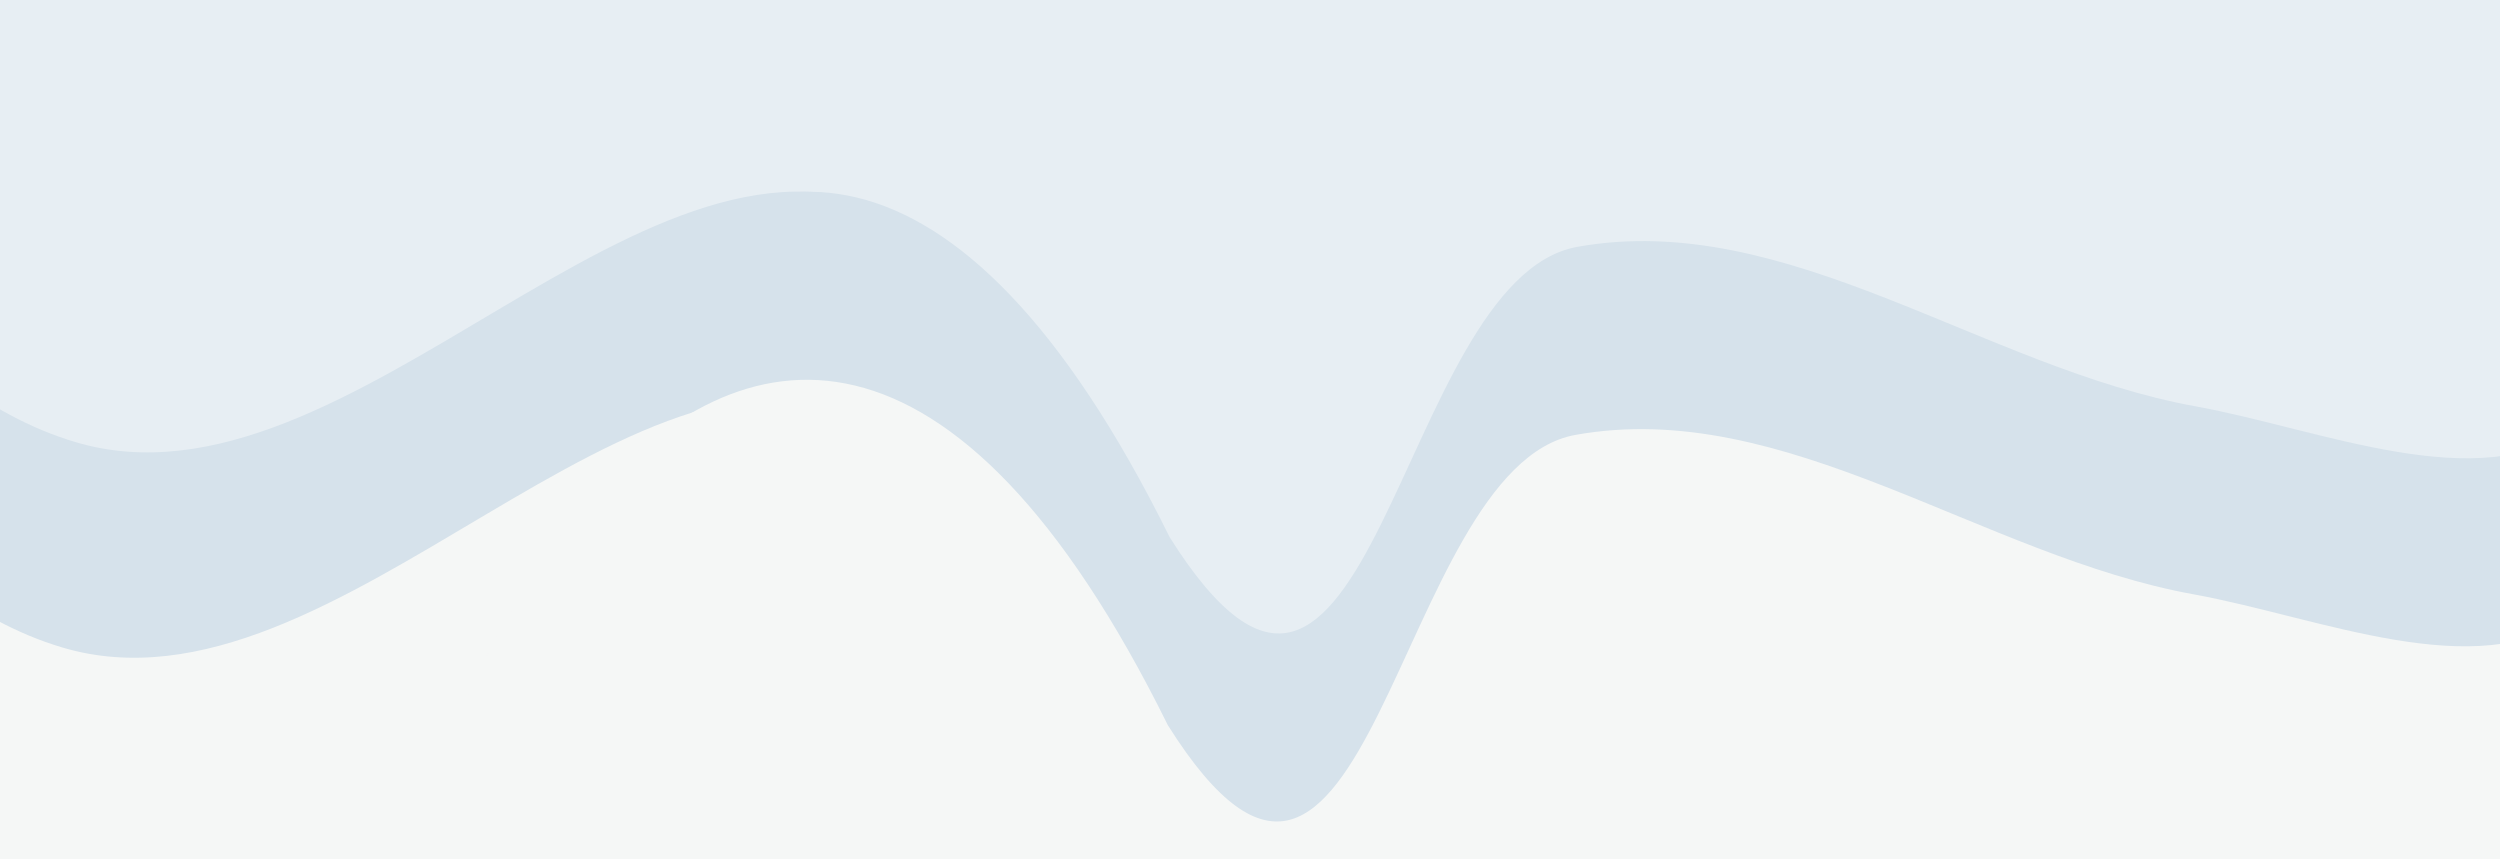 <?xml version="1.0" encoding="UTF-8"?> <svg xmlns="http://www.w3.org/2000/svg" width="320" height="110" viewBox="0 0 320 110" fill="none"><rect x="0" y="0" width="320" height="110" fill="#333333" stroke="none"/><g clip-path="url(#clip0_2046_8963)"><rect width="320" height="110" fill="#F5F7F6"></rect><path fill-rule="evenodd" clip-rule="evenodd" d="M7.626 -141.708C23.935 -128.073 42.831 -109.238 39.883 -88.546C30.817 -24.897 -37.382 30.18 -25.804 92.992C-18.14 134.572 43.37 175.041 85.671 159.866C147.747 137.598 140.673 26.013 204.802 10.268C257.742 -2.729 285.96 123.418 334.323 98.819C383.033 74.043 292.17 -19.538 333.004 -54.941C380.231 -95.887 473.964 -22.688 521.422 -63.396C555.389 -92.532 479.891 -142.394 484.703 -185.064C490.268 -234.404 549.235 -270.586 550.373 -320.093C551.465 -367.527 536.516 -429.54 490.754 -448.074C434.788 -470.739 375.474 -615.34 320.503 -640.001C265.252 -664.787 284.001 -492.5 224.802 -528.501C173.302 -564.001 151.501 -472.501 91.002 -472.501C37.883 -472.501 -4.525 -520.676 -40.998 -492.5C-77.948 -463.954 -34.333 -352.184 -51.962 -310.469C-66.284 -276.582 -134.528 -258.38 -122.496 -224.303C-105.761 -176.907 -31.807 -174.676 7.626 -141.708Z" fill="#E7EEF3"></path><ellipse cx="159.5" cy="23" rx="244.5" ry="265" fill="#E7EEF3"></ellipse><path fill-rule="evenodd" clip-rule="evenodd" d="M130.389 282.462C119.723 296.332 107.813 314.918 113.159 331.581C129.604 382.838 190.756 417.637 191.028 471.47C191.208 507.106 149.362 550.348 114.234 544.483C62.686 535.877 51.713 442.379 -0.469 439.498C-43.545 437.12 -46.861 546.022 -88.091 533.314C-129.618 520.516 -72.793 428.656 -109.765 405.813C-152.527 379.392 -214.594 454.832 -257.499 428.646C-288.207 409.904 -236.873 356.671 -246.914 322.107C-258.524 282.141 -309.709 261.523 -317.903 220.719C-325.754 181.622 -323.287 127.917 -290.445 105.328C-250.281 77.703 -184.611 131.268 -145.515 102.149C-106.22 72.881 -147.153 -22.607 -100.148 -36.408C-53.74 -50.033 -36.692 42.778 9.661 56.589C45.069 67.138 83.234 10.364 115.749 27.916C148.69 45.697 131.938 101.573 151.802 133.315C167.939 159.102 223.683 163.366 219.359 193.482C213.345 235.369 156.18 248.925 130.389 282.462Z" fill="#D6E2EB"></path><path fill-rule="evenodd" clip-rule="evenodd" d="M329.676 54.77C378.266 19.93 386.446 -65.614 450.292 -69.375C495.764 -72.054 444.221 12.543 467.81 46.632C485.003 71.477 546.979 57.729 557.214 85.14C567.953 113.899 523.468 136.316 511.743 164.288C503.831 183.162 497.161 203.032 499.334 223.218C503.083 258.034 558.023 300.694 528.988 324.46C498.38 349.513 444.309 290.555 403.733 301.469C371.449 310.152 377.343 358.478 348.245 373.076C321.488 386.499 284.278 386.651 255.181 375.994C225.584 365.153 219.122 327.489 190.261 315.212C153.287 299.484 71.228 332.32 70.064 297.25C68.366 246.054 191.714 235.617 185.926 184.551C180.89 140.115 62.726 162.412 49.859 118.982C40.123 86.118 95.019 -41.939 149.714 68.757C175.49 109.729 178.675 35.787 201.883 31.599C228.731 26.755 253.882 47.088 281.006 52.006C297.108 54.925 317.269 63.667 329.676 54.77Z" fill="#D6E2EB"></path><path fill-rule="evenodd" clip-rule="evenodd" d="M128.698 308.749C118.032 322.619 106.122 341.205 111.468 357.868C127.913 409.125 189.065 443.924 189.337 497.757C189.517 533.393 147.67 576.635 112.543 570.77C60.995 562.164 47.942 500.929 -4.24 498.048C-47.317 495.67 -48.552 572.309 -89.783 559.601C-131.31 546.803 -77.456 501.033 -114.428 478.189C-157.19 451.769 -216.285 481.119 -259.19 454.933C-289.899 436.191 -238.564 382.958 -248.605 348.394C-260.216 308.428 -311.4 287.811 -319.594 247.006C-327.445 207.909 -324.979 154.204 -292.137 131.615C-251.973 103.99 -186.303 157.555 -147.207 128.436C-107.911 99.168 -148.844 3.68 -101.84 -10.12C-55.432 -23.746 -38.384 69.066 7.97 82.876C43.378 93.425 81.543 36.651 114.058 54.203C146.999 71.984 130.246 127.86 150.111 159.603C166.248 185.389 221.991 189.653 217.668 219.769C211.654 261.657 154.488 275.212 128.698 308.749Z" fill="#F5F7F6"></path><path fill-rule="evenodd" clip-rule="evenodd" d="M329.446 78.838C378.036 43.999 386.215 -41.545 450.061 -45.307C495.533 -47.986 443.991 36.611 467.58 70.7C484.772 95.545 546.748 81.797 556.984 109.209C567.722 137.967 523.238 160.384 511.512 188.356C503.6 207.231 496.931 227.1 499.104 247.286C502.853 282.102 557.793 324.763 528.758 348.528C498.15 373.581 444.079 314.623 403.502 325.537C371.219 334.221 377.113 382.546 348.014 397.144C321.257 410.568 284.048 410.719 254.951 400.062C225.354 389.222 218.891 351.557 190.031 339.28C153.056 323.552 70.998 356.388 69.834 321.318C68.135 270.123 191.483 259.685 185.696 208.62C180.659 164.183 62.495 186.48 49.629 143.05C39.893 110.186 94.789 -17.87 149.484 92.825C175.259 133.797 178.444 59.855 201.652 55.668C228.5 50.824 253.652 71.156 280.776 76.074C296.877 78.993 317.038 87.735 329.446 78.838Z" fill="#F5F7F6"></path></g><defs><clipPath id="clip0_2046_8963"><rect width="320" height="110" fill="white"></rect></clipPath></defs></svg> 